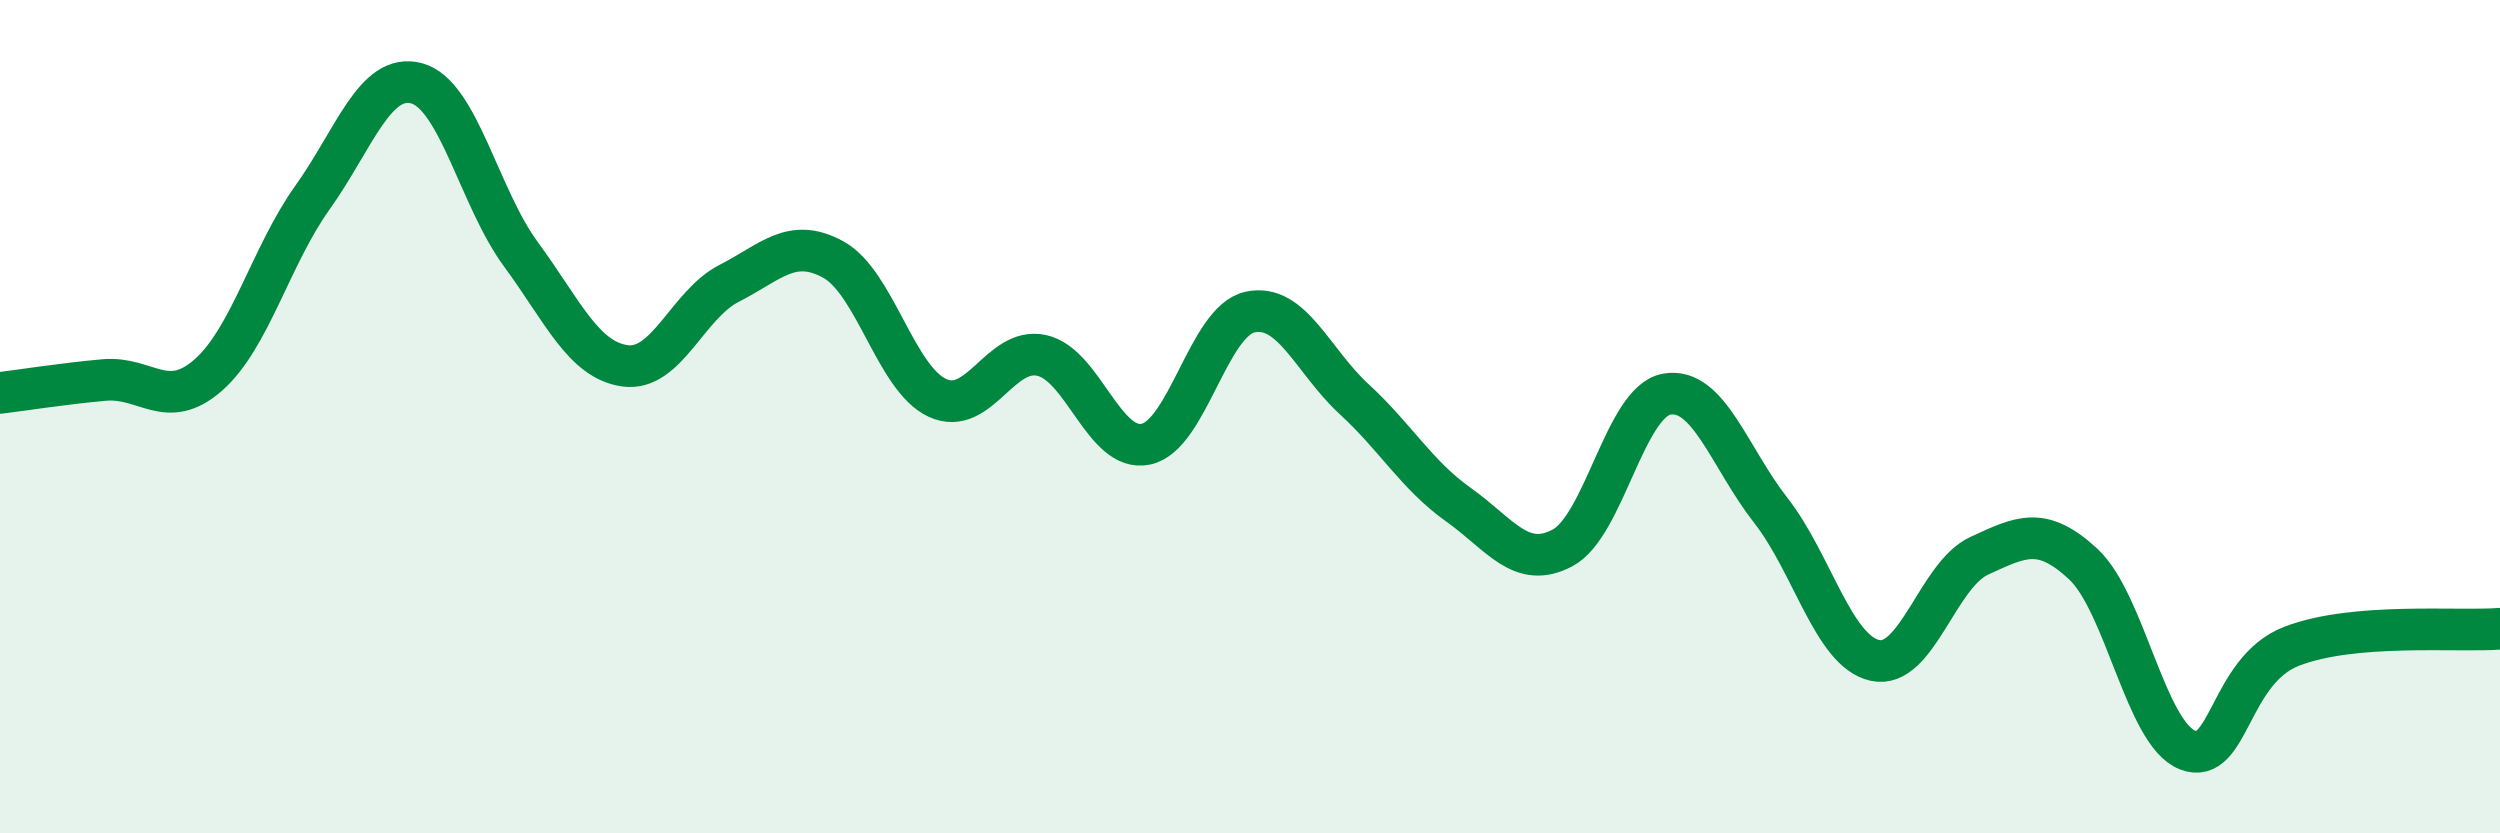 
    <svg width="60" height="20" viewBox="0 0 60 20" xmlns="http://www.w3.org/2000/svg">
      <path
        d="M 0,9.43 C 0.5,9.37 1.5,9.21 2.5,9.12 C 3.5,9.03 4,9.88 5,9 C 6,8.12 6.5,6.14 7.5,4.74 C 8.5,3.34 9,1.73 10,2 C 11,2.27 11.5,4.74 12.5,6.1 C 13.5,7.46 14,8.64 15,8.78 C 16,8.92 16.5,7.31 17.5,6.8 C 18.5,6.29 19,5.68 20,6.23 C 21,6.78 21.5,9.09 22.5,9.55 C 23.5,10.01 24,8.31 25,8.53 C 26,8.75 26.5,10.87 27.5,10.66 C 28.5,10.45 29,7.71 30,7.49 C 31,7.27 31.5,8.66 32.5,9.58 C 33.5,10.5 34,11.4 35,12.11 C 36,12.82 36.5,13.68 37.5,13.15 C 38.5,12.62 39,9.64 40,9.46 C 41,9.28 41.5,10.97 42.5,12.25 C 43.5,13.53 44,15.63 45,15.85 C 46,16.07 46.5,13.8 47.5,13.34 C 48.5,12.88 49,12.61 50,13.54 C 51,14.47 51.5,17.61 52.5,18 C 53.5,18.39 53.5,16.09 55,15.51 C 56.5,14.93 59,15.17 60,15.09L60 20L0 20Z"
        fill="#008740"
        opacity="0.1"
        stroke-linecap="round"
        stroke-linejoin="round"
      />
      <path
        d="M 0,9.43 C 0.5,9.37 1.5,9.21 2.5,9.12 C 3.5,9.03 4,9.88 5,9 C 6,8.12 6.5,6.14 7.5,4.74 C 8.5,3.34 9,1.73 10,2 C 11,2.27 11.5,4.74 12.5,6.1 C 13.5,7.46 14,8.64 15,8.78 C 16,8.92 16.5,7.31 17.5,6.8 C 18.5,6.29 19,5.68 20,6.23 C 21,6.78 21.5,9.09 22.5,9.55 C 23.5,10.01 24,8.31 25,8.53 C 26,8.75 26.5,10.87 27.5,10.66 C 28.5,10.45 29,7.71 30,7.49 C 31,7.27 31.5,8.66 32.5,9.58 C 33.5,10.5 34,11.4 35,12.11 C 36,12.82 36.5,13.68 37.5,13.15 C 38.5,12.62 39,9.64 40,9.46 C 41,9.28 41.5,10.97 42.5,12.25 C 43.5,13.53 44,15.63 45,15.85 C 46,16.07 46.5,13.8 47.5,13.34 C 48.5,12.88 49,12.61 50,13.54 C 51,14.47 51.5,17.61 52.5,18 C 53.5,18.39 53.5,16.09 55,15.51 C 56.5,14.93 59,15.17 60,15.09"
        stroke="#008740"
        stroke-width="1"
        fill="none"
        stroke-linecap="round"
        stroke-linejoin="round"
      />
    </svg>
  